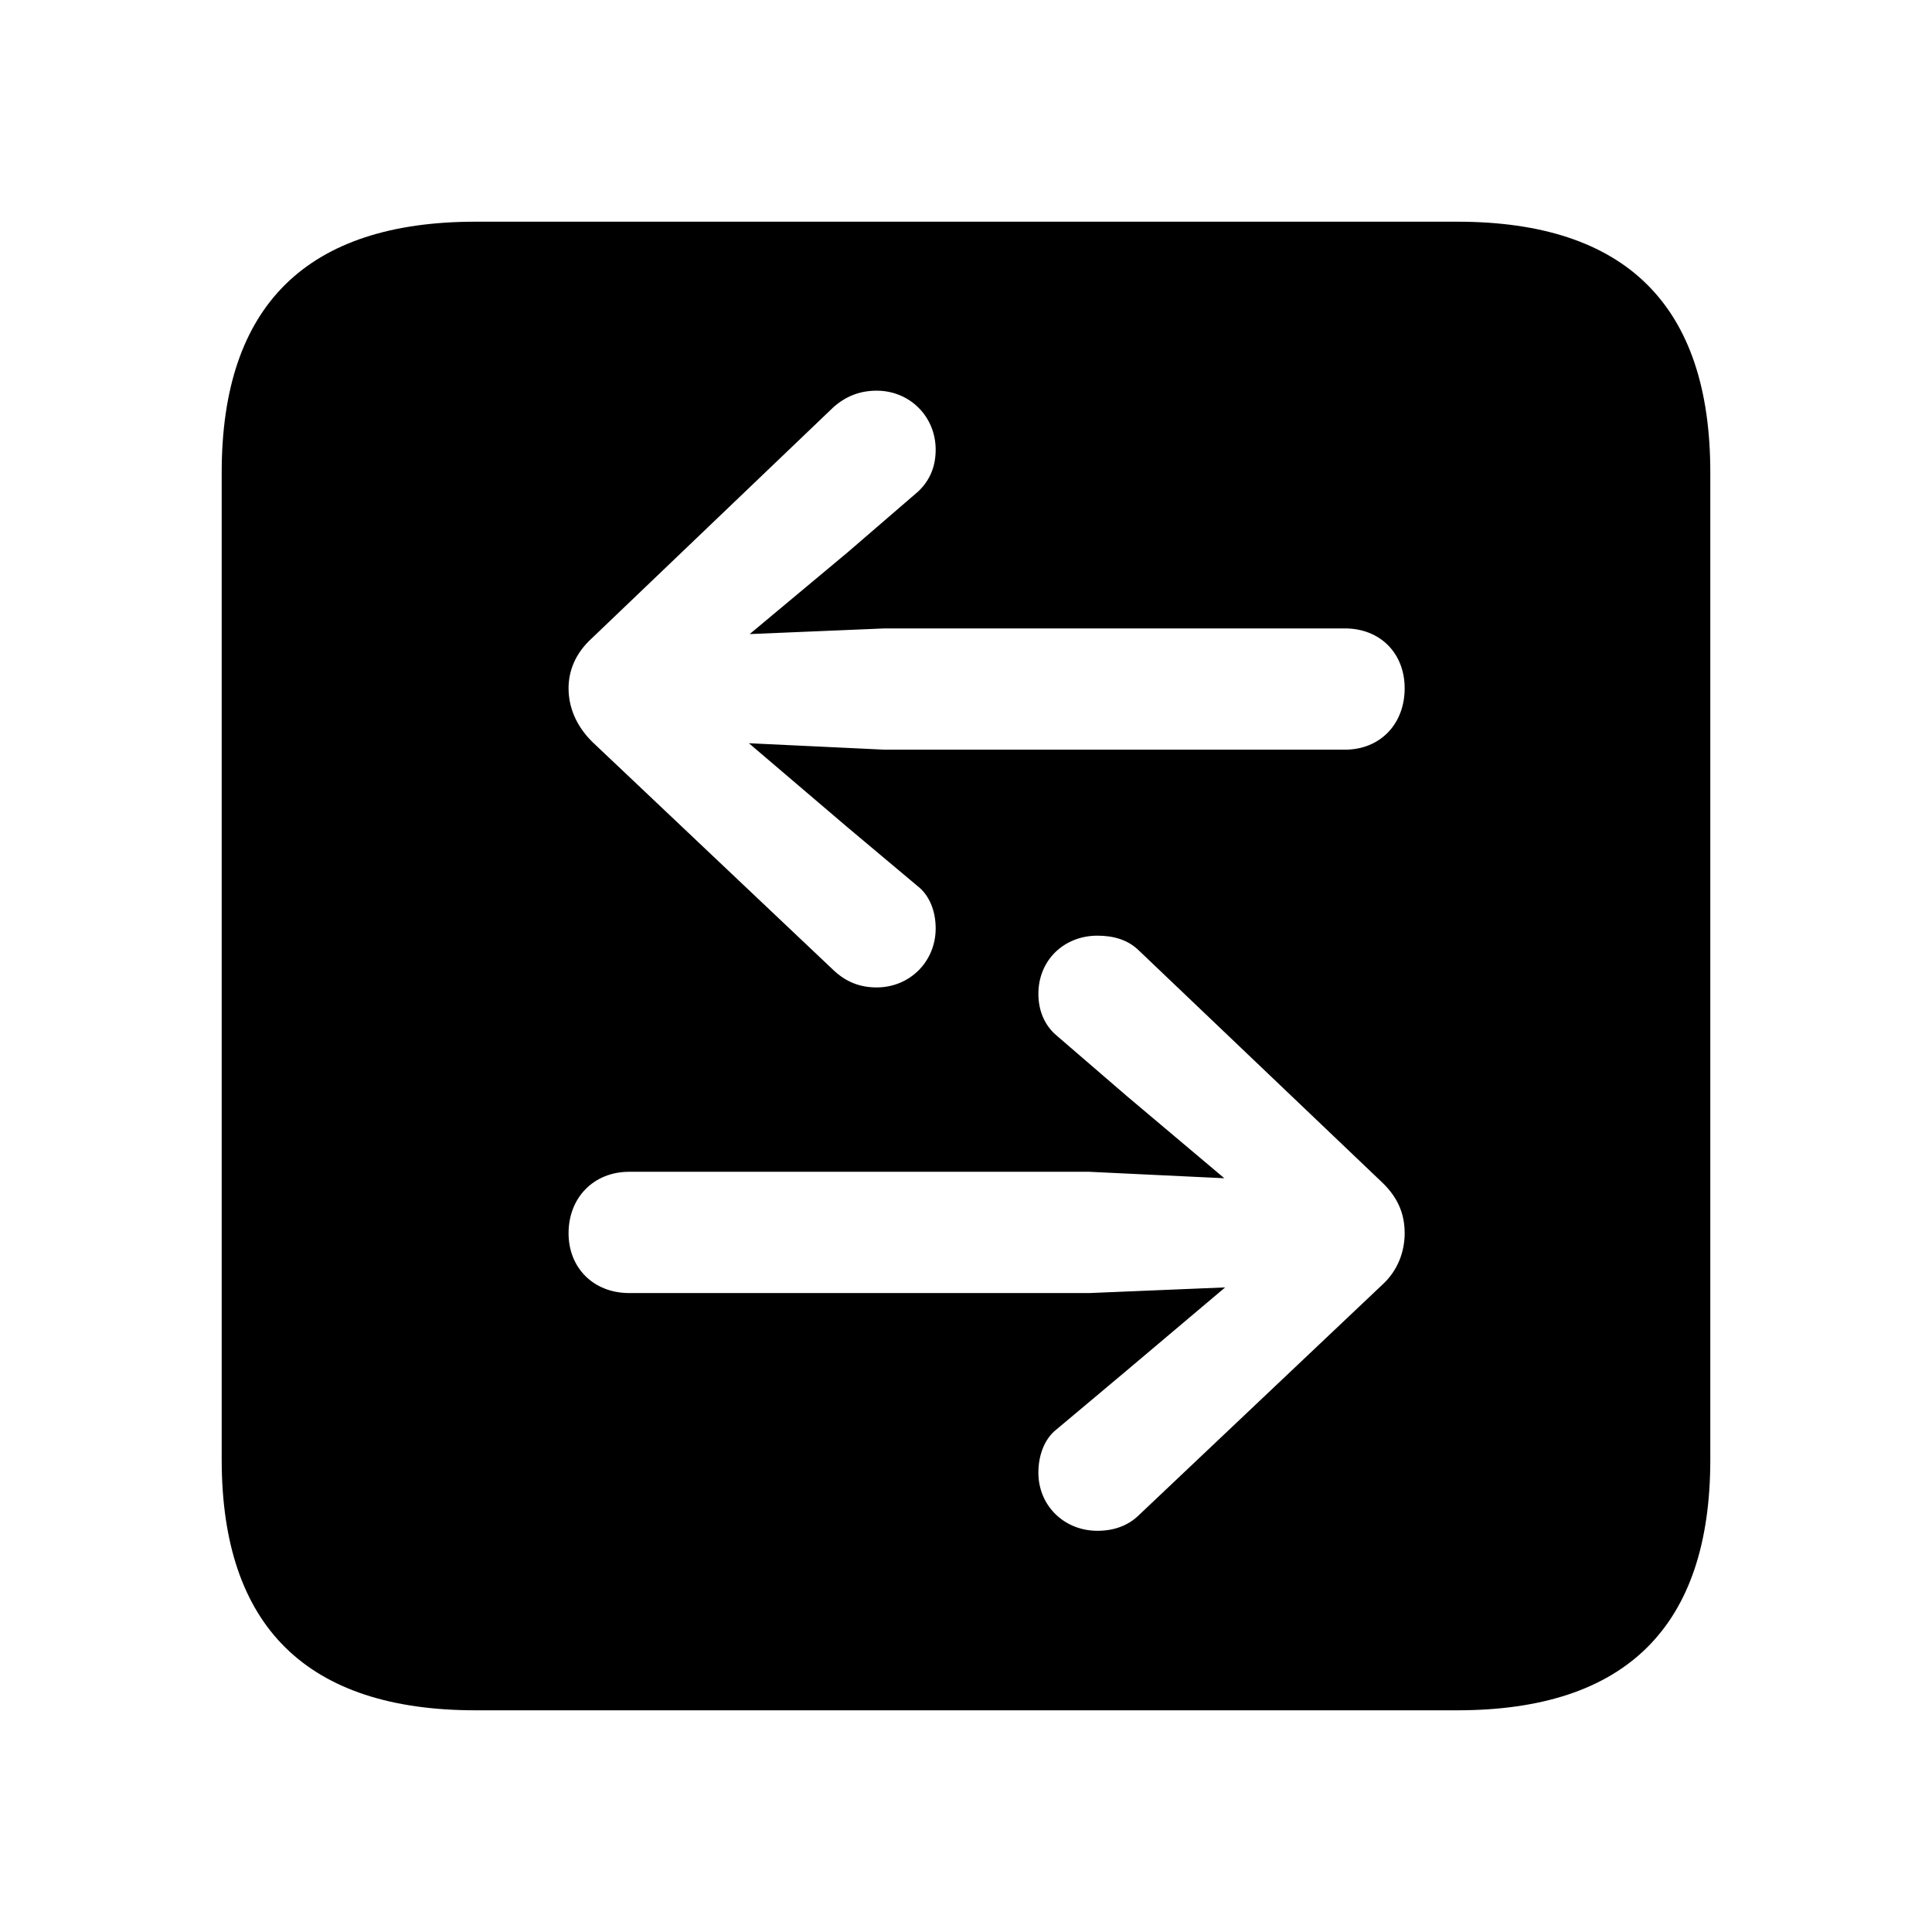 <?xml version="1.0" encoding="utf-8"?><!-- Скачано с сайта svg4.ru / Downloaded from svg4.ru -->
<svg fill="#000000" width="800px" height="800px" viewBox="0 0 56 56" xmlns="http://www.w3.org/2000/svg"><path d="M 13.785 49.574 L 42.238 49.574 C 47.137 49.574 49.574 47.137 49.574 42.309 L 49.574 13.691 C 49.574 8.863 47.137 6.426 42.238 6.426 L 13.785 6.426 C 8.91 6.426 6.426 8.84 6.426 13.691 L 6.426 42.309 C 6.426 47.16 8.91 49.574 13.785 49.574 Z M 40.715 19.949 C 40.715 20.98 40.012 21.73 38.98 21.73 L 25.644 21.73 L 21.707 21.543 L 24.566 23.98 L 26.605 25.691 C 26.933 25.949 27.121 26.395 27.121 26.91 C 27.121 27.871 26.371 28.621 25.41 28.621 C 24.918 28.621 24.52 28.457 24.168 28.129 L 17.16 21.496 C 16.691 21.027 16.48 20.488 16.48 19.949 C 16.48 19.457 16.668 18.941 17.16 18.496 L 24.168 11.793 C 24.52 11.488 24.918 11.324 25.41 11.324 C 26.371 11.324 27.121 12.074 27.121 13.035 C 27.121 13.551 26.933 13.949 26.605 14.254 L 24.566 16.012 L 21.73 18.379 L 25.644 18.215 L 38.98 18.215 C 40.012 18.215 40.715 18.941 40.715 19.949 Z M 40.715 35.746 C 40.715 36.262 40.527 36.824 40.059 37.246 L 33.027 43.902 C 32.699 44.23 32.277 44.371 31.808 44.371 C 30.848 44.371 30.098 43.645 30.098 42.684 C 30.098 42.168 30.285 41.699 30.613 41.441 L 32.652 39.73 L 35.512 37.316 L 31.574 37.48 L 18.238 37.48 C 17.207 37.48 16.48 36.754 16.48 35.746 C 16.48 34.715 17.207 33.965 18.238 33.965 L 31.574 33.965 L 35.488 34.152 L 32.652 31.762 L 30.613 30.004 C 30.285 29.723 30.098 29.301 30.098 28.809 C 30.098 27.824 30.848 27.121 31.808 27.121 C 32.277 27.121 32.699 27.238 33.027 27.566 L 40.059 34.27 C 40.551 34.738 40.715 35.23 40.715 35.746 Z"/></svg>